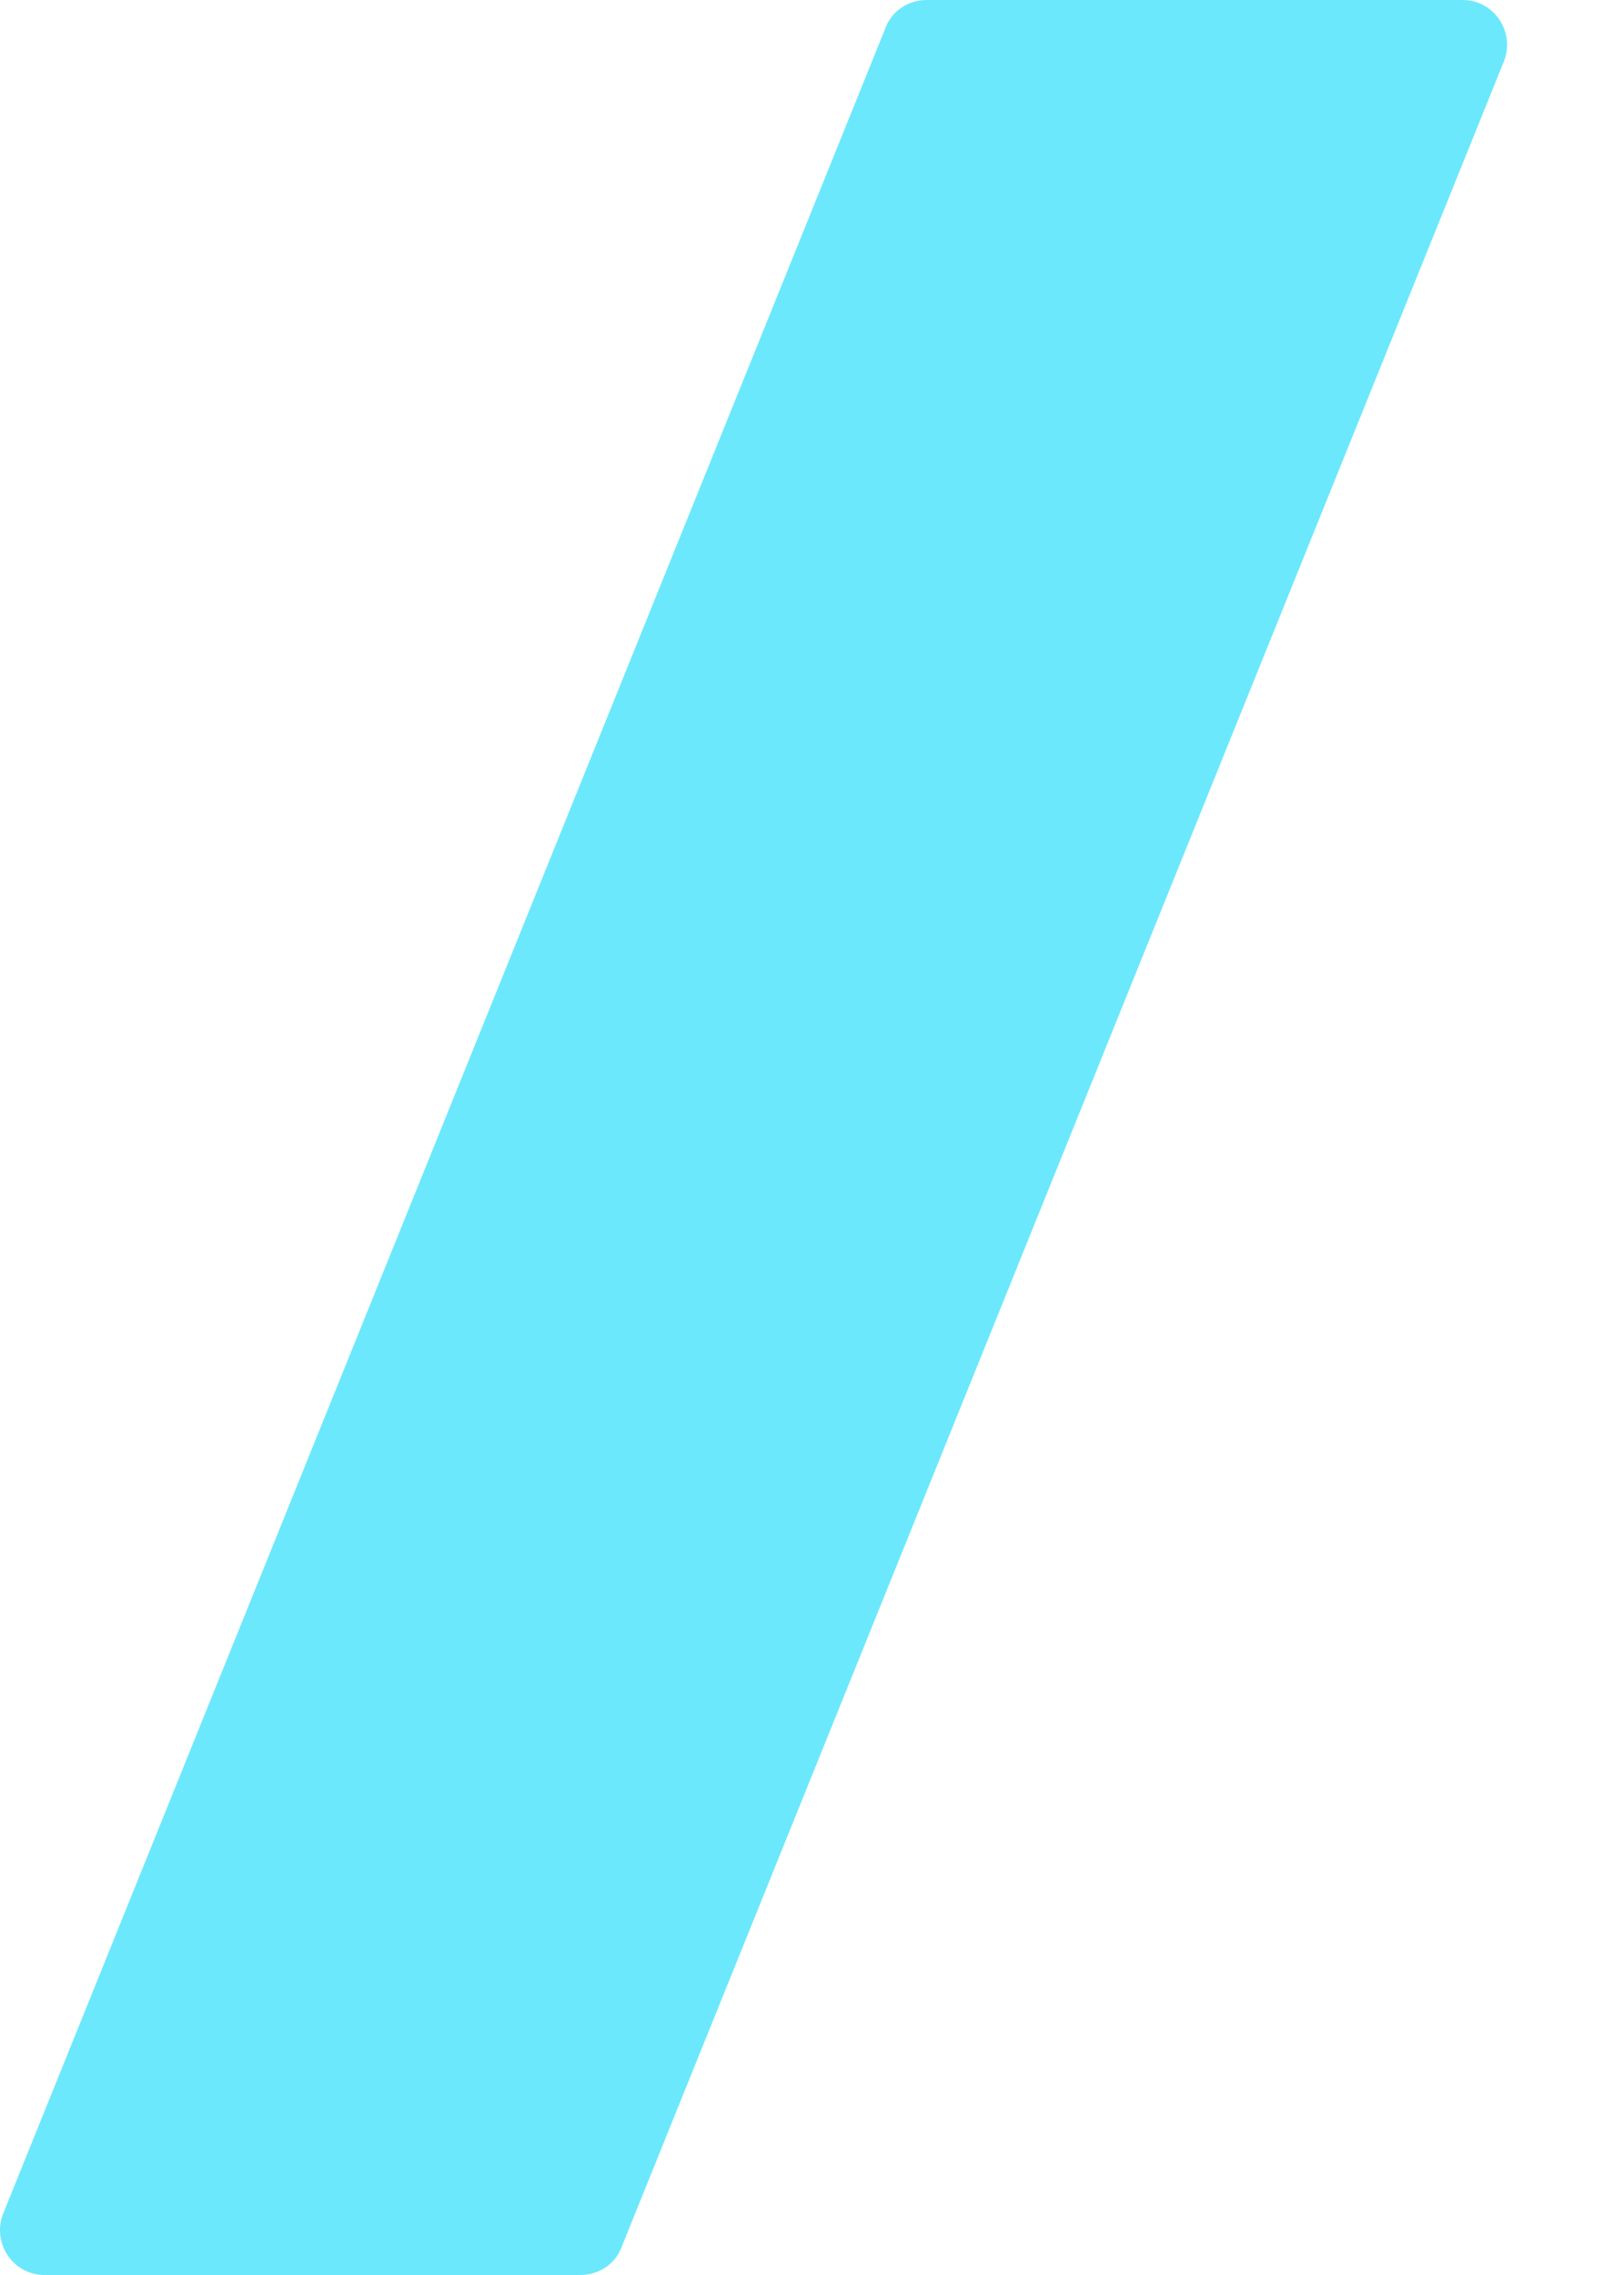 <svg width="10" height="14" viewBox="0 0 10 14" fill="none" xmlns="http://www.w3.org/2000/svg">
<path d="M5.448 0.183L0.016 13.631C-0.047 13.81 0.083 14 0.274 14H3.575C3.69 14 3.795 13.929 3.832 13.817L9.264 0.369C9.327 0.19 9.197 0 9.006 0H5.705C5.59 0 5.485 0.071 5.448 0.183Z" fill="#6CE8FC"/>
</svg>
